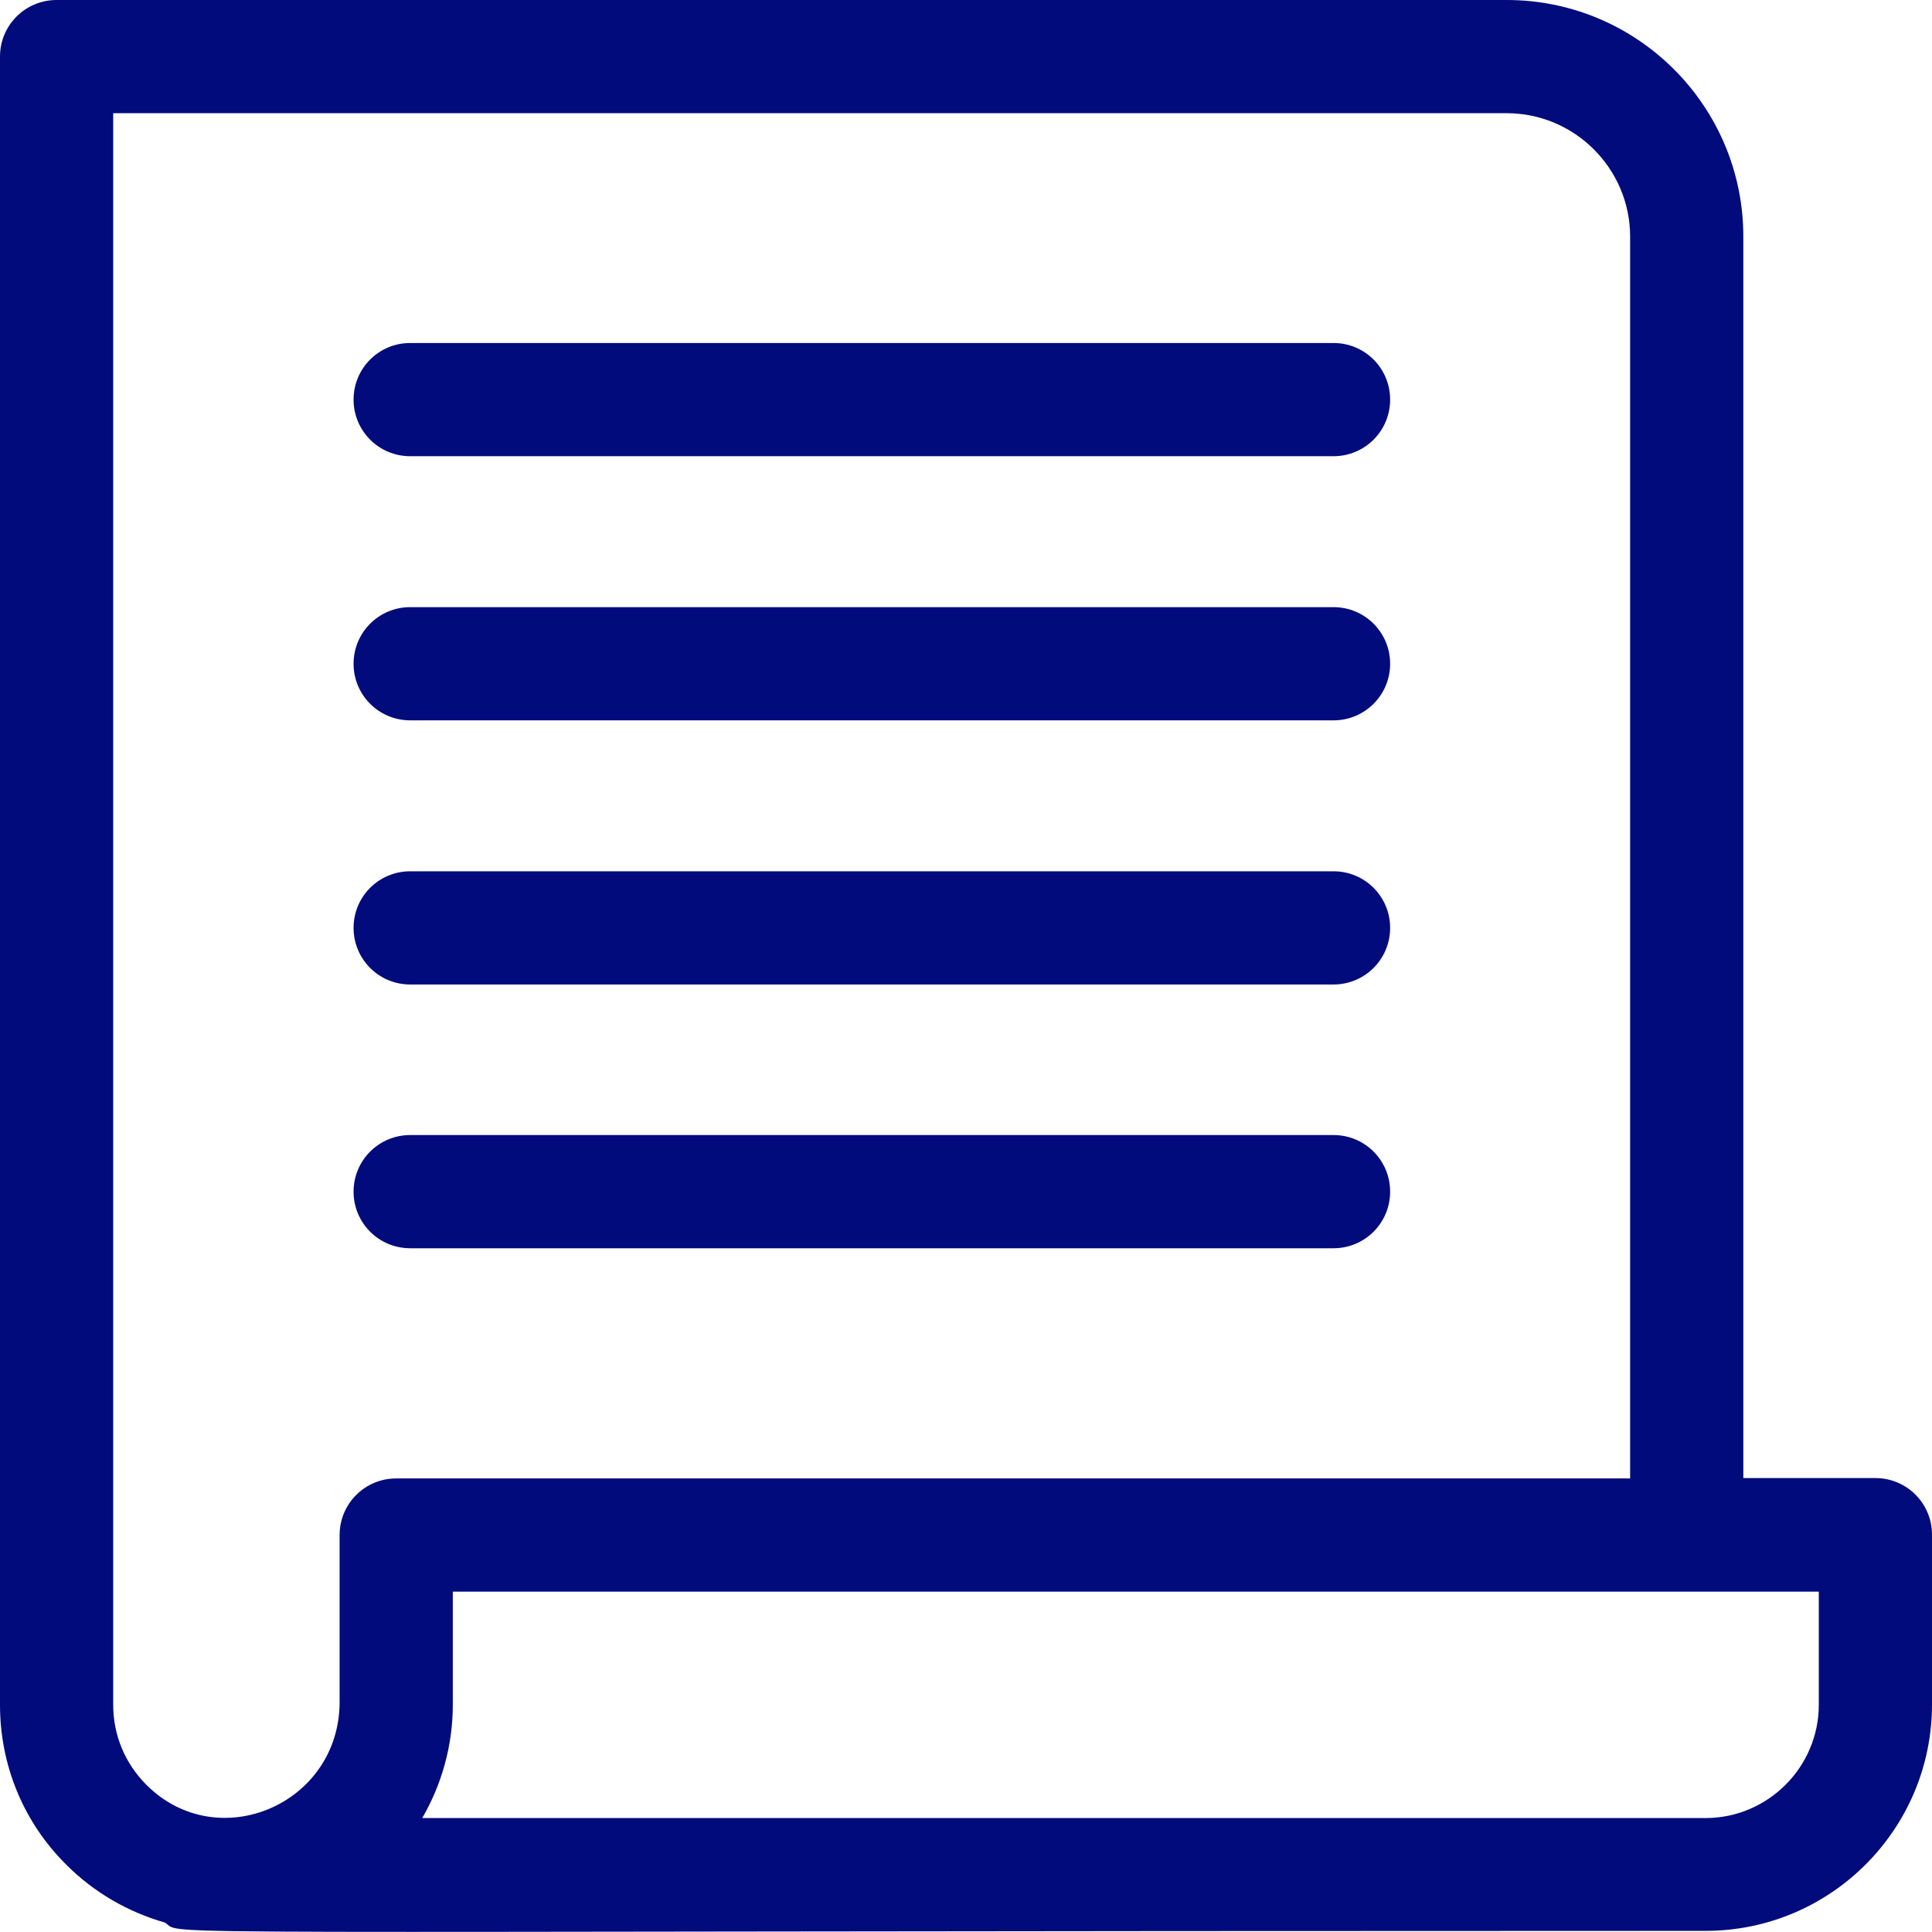 <?xml version="1.0" encoding="utf-8"?>
<!-- Generator: Adobe Illustrator 25.4.1, SVG Export Plug-In . SVG Version: 6.00 Build 0)  -->
<svg version="1.1" id="Capa_1" xmlns="http://www.w3.org/2000/svg" xmlns:xlink="http://www.w3.org/1999/xlink" x="0px" y="0px"
	 viewBox="0 0 512 512" style="enable-background:new 0 0 512 512;" xml:space="preserve">
<style type="text/css">
	.st0{fill:#020B7C;}
</style>
<g>
	<path class="st0" d="M43.7,509.5c5.8,3.6-22,2.2,408.3,2.2c33.1,0,60-26.9,60-60v-45c0-8.3-6.7-15-15-15h-35v-329
		C462,28.1,433.9,0,399.3,0H15C6.7,0,0,6.7,0,15v436.8c0,16,6.2,31.1,17.6,42.4C24.9,501.5,33.9,506.7,43.7,509.5L43.7,509.5z
		 M482,451.8c0,16.5-13.5,30-30,30H111.9c5.1-8.8,8.1-19.1,8.1-30V451v-29.2h362V451.8z M30,30h369.3c18,0,32.7,14.7,32.7,32.7
		v329.1H105c-8.3,0-15,6.7-15,15V451c0,27.2-32.3,40.9-51.2,22c-5.7-5.7-8.8-13.2-8.8-21.2V30z"/>
	<path class="st0" d="M108.7,120.9h244.7c8.3,0,15-6.7,15-15s-6.7-15-15-15H108.7c-8.3,0-15,6.7-15,15S100.4,120.9,108.7,120.9z"/>
	<path class="st0" d="M108.7,190.9h244.7c8.3,0,15-6.7,15-15s-6.7-15-15-15H108.7c-8.3,0-15,6.7-15,15S100.4,190.9,108.7,190.9z"/>
	<path class="st0" d="M108.7,260.9h244.7c8.3,0,15-6.7,15-15s-6.7-15-15-15H108.7c-8.3,0-15,6.7-15,15S100.4,260.9,108.7,260.9z"/>
	<path class="st0" d="M108.7,330.8h244.7c8.3,0,15-6.7,15-15s-6.7-15-15-15H108.7c-8.3,0-15,6.7-15,15S100.4,330.8,108.7,330.8z"/>
</g>
</svg>
